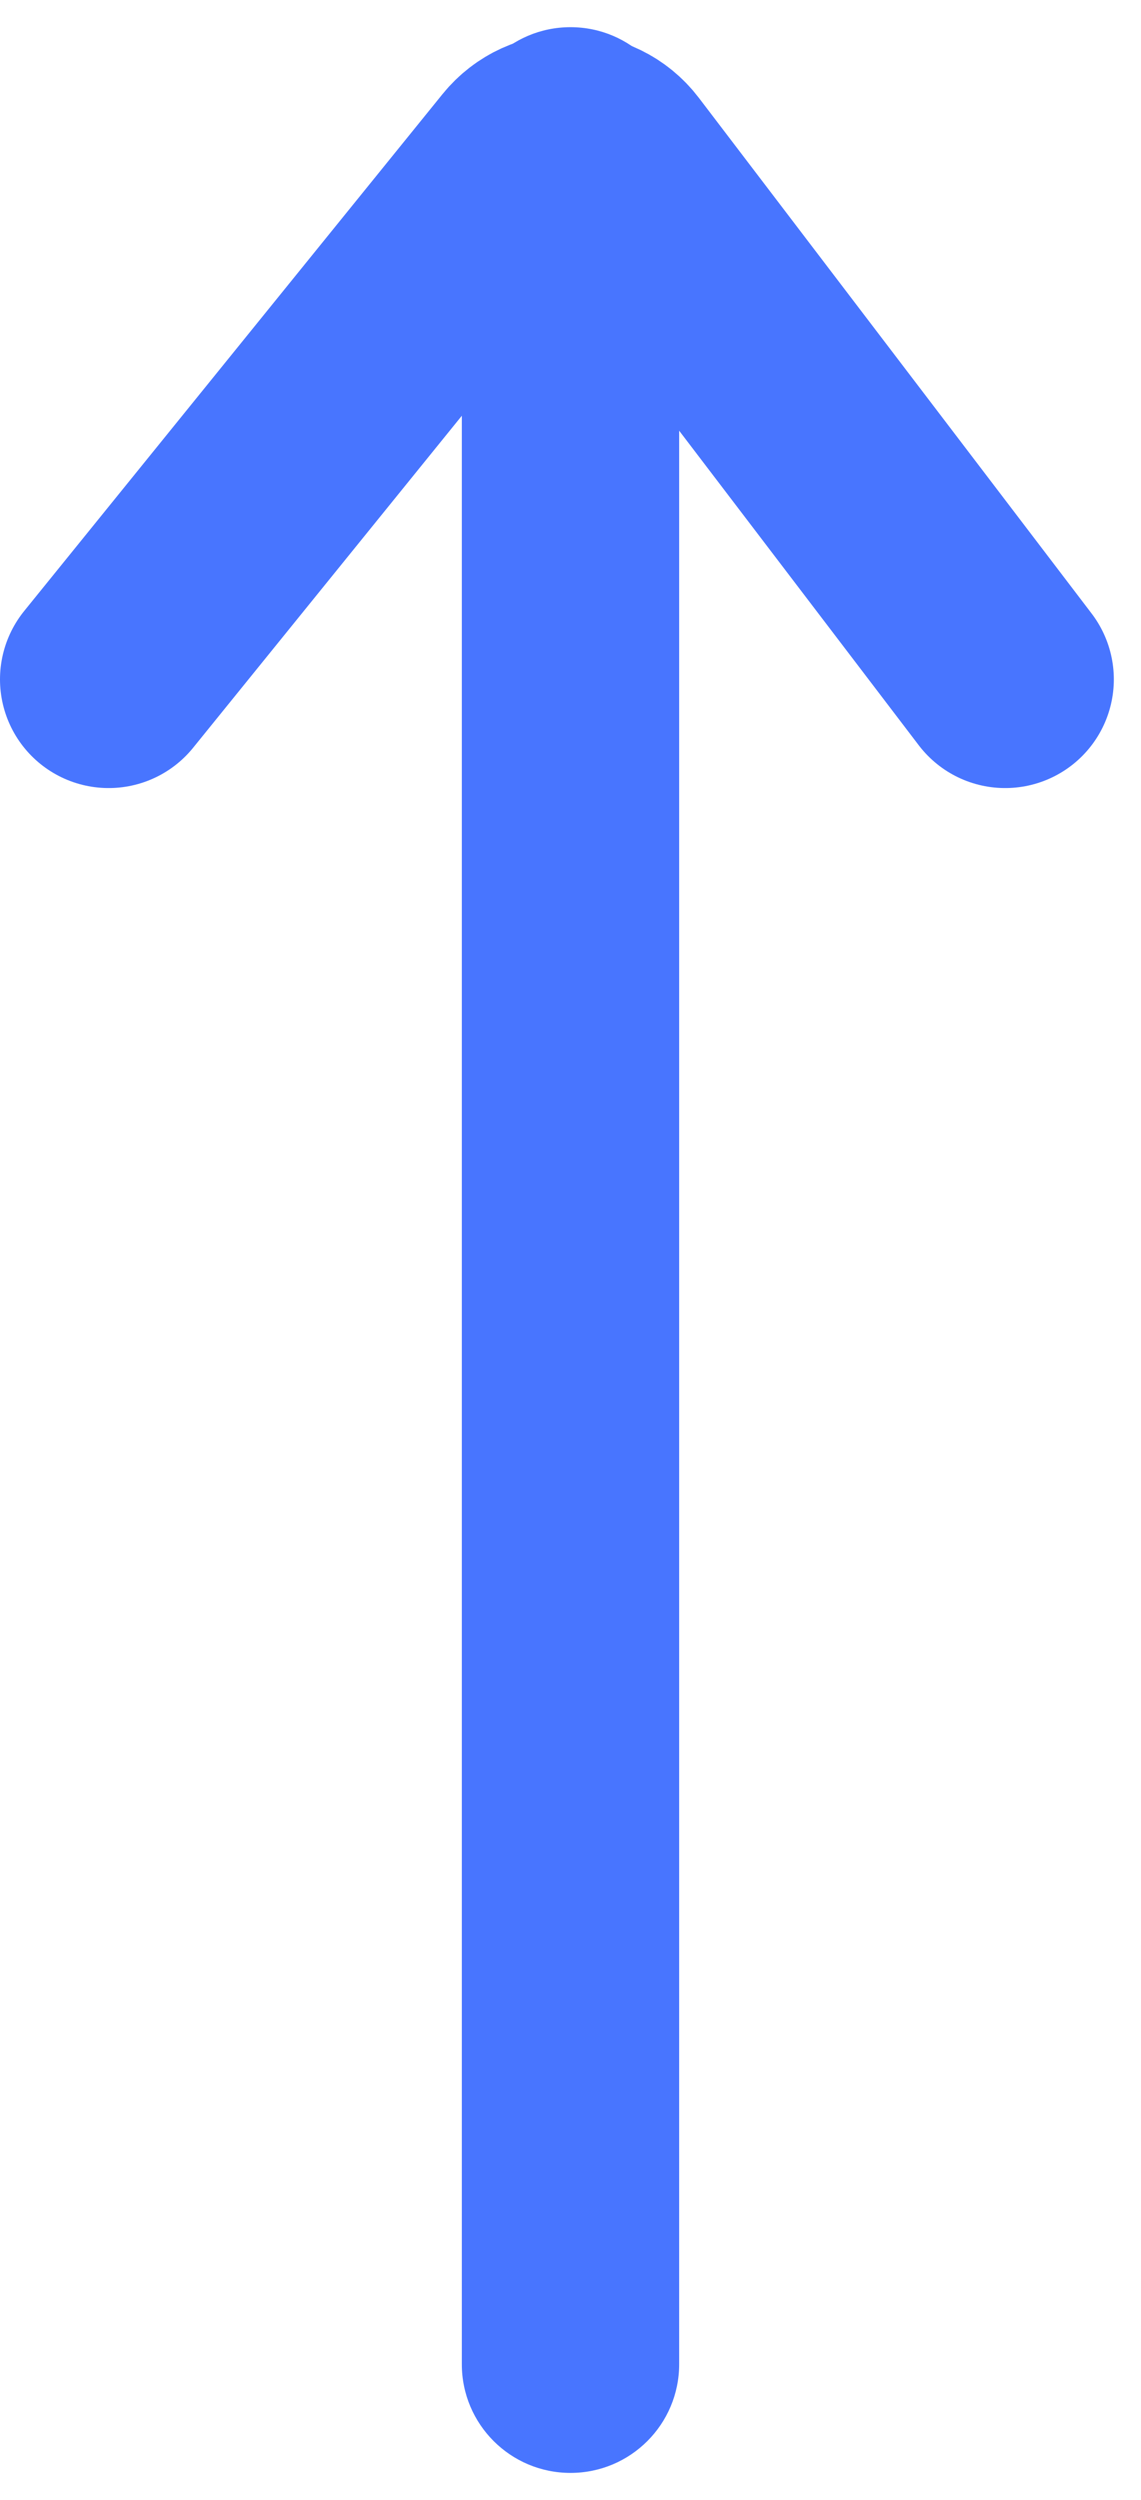 <?xml version="1.0" encoding="UTF-8"?> <svg xmlns="http://www.w3.org/2000/svg" width="21" height="46" viewBox="0 0 21 46" fill="none"><path fill-rule="evenodd" clip-rule="evenodd" d="M10.5 0.5C11.605 0.5 12.5 1.395 12.5 2.5V43.5C12.5 44.605 11.605 45.5 10.5 45.5C9.395 45.5 8.5 44.605 8.5 43.5V2.5C8.5 1.395 9.395 0.5 10.5 0.5Z" fill="#4875FF"></path><path d="M2 12.5L9.699 2.99C10.107 2.486 10.879 2.497 11.272 3.013L18.5 12.5" stroke="#4875FF" stroke-width="4" stroke-linecap="round"></path></svg> 